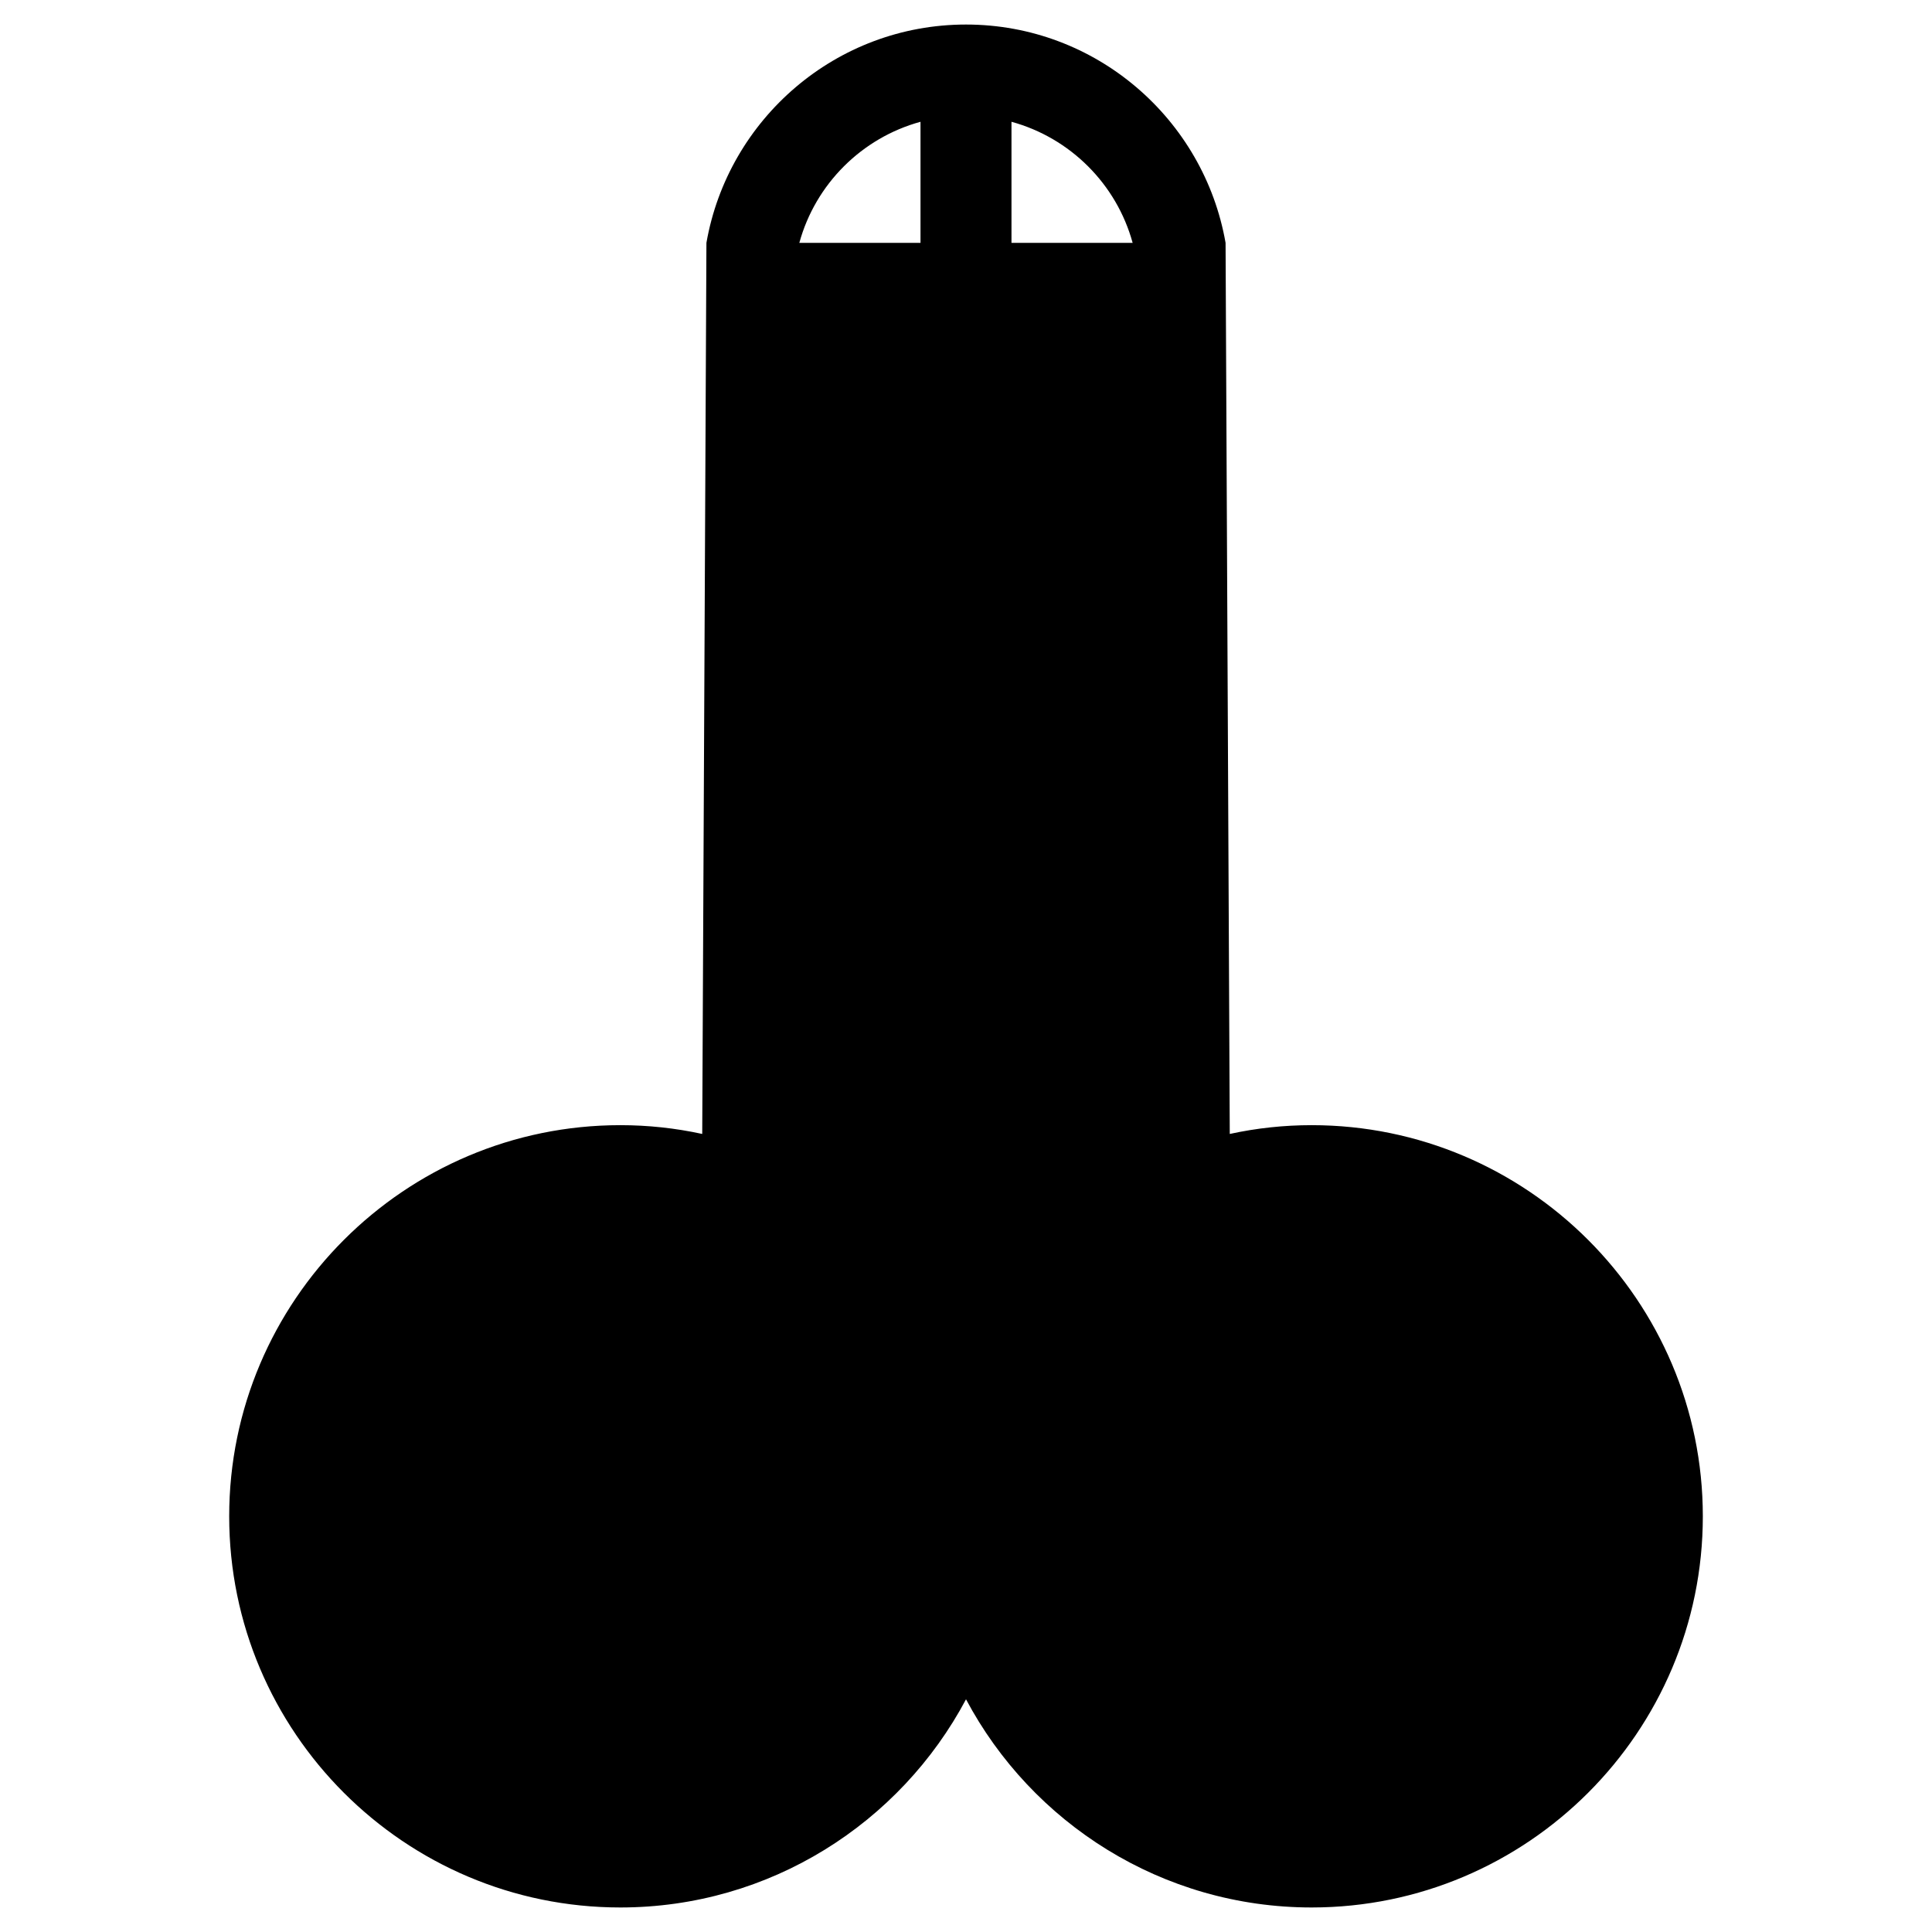 <?xml version="1.0" encoding="UTF-8"?>
<!-- Uploaded to: SVG Repo, www.svgrepo.com, Generator: SVG Repo Mixer Tools -->
<svg fill="#000000" width="800px" height="800px" version="1.1" viewBox="144 144 512 512" xmlns="http://www.w3.org/2000/svg">
 <path d="m491.6 442.18c-7.32 0-14.578 0.777-21.699 2.328l-1.113-236.15c-5.731-32.816-34.359-57.855-68.785-57.855-34.43 0-63.062 25.039-68.793 57.855l-1.113 236.15c-7.125-1.551-14.383-2.328-21.699-2.328-57.156 0-103.66 46.512-103.66 103.66 0 57.16 46.496 103.66 103.66 103.66 39.648 0 74.176-22.379 91.605-55.168 17.426 32.785 51.949 55.168 91.605 55.168 57.148 0 103.66-46.5 103.66-103.66-0.008-57.148-46.516-103.66-103.66-103.66zm-47.438-233.82h-32.109v-32.086c15.566 4.258 27.848 16.523 32.109 32.086zm-56.219-32.086v32.086h-32.113c4.262-15.562 16.543-27.828 32.113-32.086z"/>
</svg>